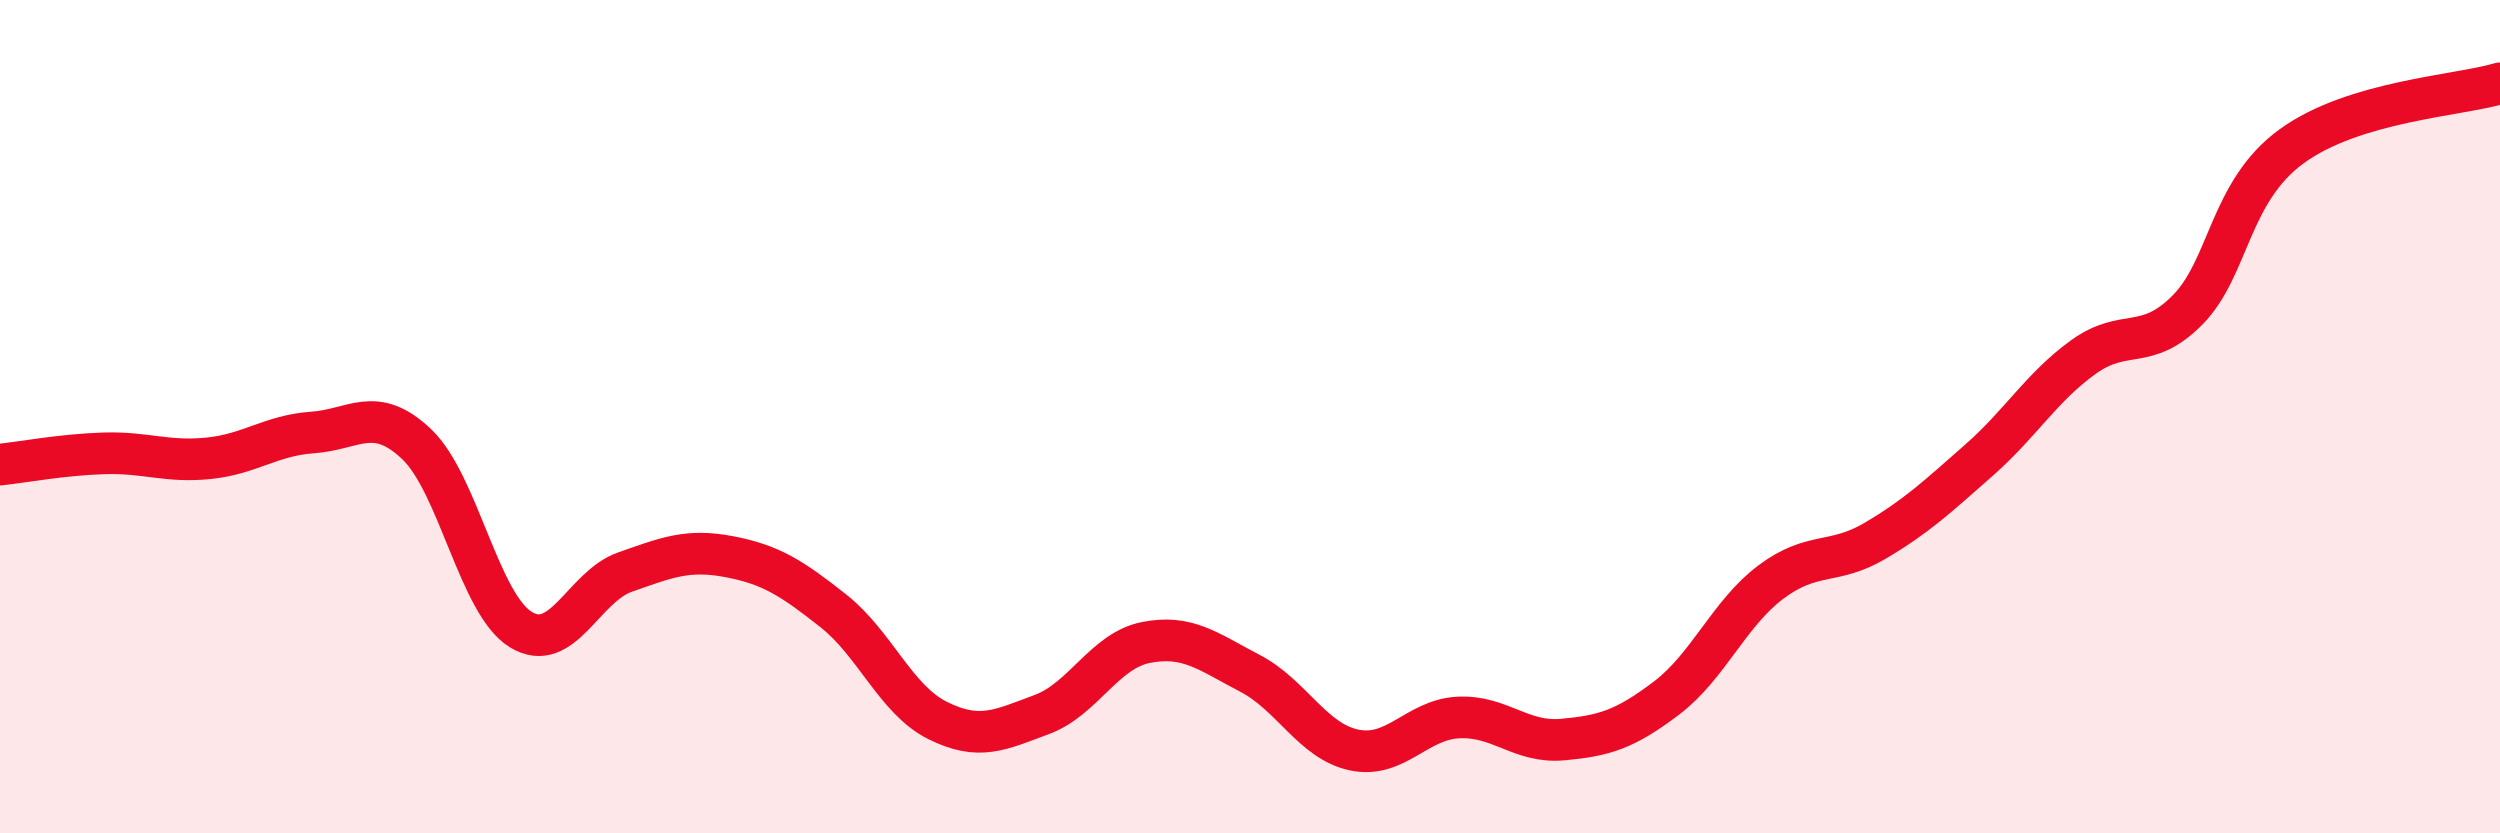 
    <svg width="60" height="20" viewBox="0 0 60 20" xmlns="http://www.w3.org/2000/svg">
      <path
        d="M 0,11.15 C 0.5,11.1 1.5,10.91 2.5,10.88 C 3.5,10.85 4,11.1 5,11 C 6,10.9 6.5,10.45 7.5,10.38 C 8.5,10.31 9,9.71 10,10.66 C 11,11.61 11.5,14.5 12.5,15.11 C 13.5,15.72 14,14.08 15,13.73 C 16,13.38 16.5,13.17 17.5,13.36 C 18.5,13.55 19,13.87 20,14.66 C 21,15.45 21.5,16.79 22.5,17.29 C 23.5,17.79 24,17.52 25,17.15 C 26,16.78 26.5,15.62 27.5,15.42 C 28.5,15.22 29,15.64 30,16.16 C 31,16.68 31.5,17.79 32.5,18 C 33.5,18.21 34,17.27 35,17.22 C 36,17.17 36.5,17.84 37.5,17.75 C 38.5,17.66 39,17.51 40,16.75 C 41,15.99 41.5,14.72 42.5,13.97 C 43.5,13.22 44,13.57 45,12.98 C 46,12.39 46.5,11.92 47.5,11.04 C 48.5,10.16 49,9.29 50,8.57 C 51,7.85 51.5,8.45 52.5,7.44 C 53.5,6.43 53.5,4.6 55,3.51 C 56.5,2.42 59,2.3 60,2L60 20L0 20Z"
        fill="#EB0A25"
        opacity="0.1"
        stroke-linecap="round"
        stroke-linejoin="round"
      />
      <path
        d="M 0,11.15 C 0.5,11.1 1.5,10.91 2.5,10.88 C 3.5,10.85 4,11.1 5,11 C 6,10.9 6.5,10.45 7.5,10.38 C 8.5,10.31 9,9.71 10,10.66 C 11,11.61 11.5,14.5 12.5,15.11 C 13.5,15.72 14,14.08 15,13.73 C 16,13.38 16.5,13.17 17.5,13.36 C 18.5,13.55 19,13.87 20,14.66 C 21,15.45 21.5,16.79 22.5,17.29 C 23.5,17.79 24,17.52 25,17.15 C 26,16.78 26.5,15.62 27.5,15.42 C 28.5,15.22 29,15.64 30,16.16 C 31,16.68 31.5,17.79 32.5,18 C 33.5,18.21 34,17.27 35,17.22 C 36,17.17 36.5,17.84 37.5,17.75 C 38.5,17.66 39,17.51 40,16.75 C 41,15.99 41.5,14.72 42.5,13.97 C 43.5,13.22 44,13.57 45,12.98 C 46,12.39 46.5,11.92 47.5,11.04 C 48.5,10.16 49,9.29 50,8.57 C 51,7.85 51.5,8.45 52.5,7.44 C 53.5,6.43 53.5,4.6 55,3.51 C 56.5,2.42 59,2.3 60,2"
        stroke="#EB0A25"
        stroke-width="1"
        fill="none"
        stroke-linecap="round"
        stroke-linejoin="round"
      />
    </svg>
  